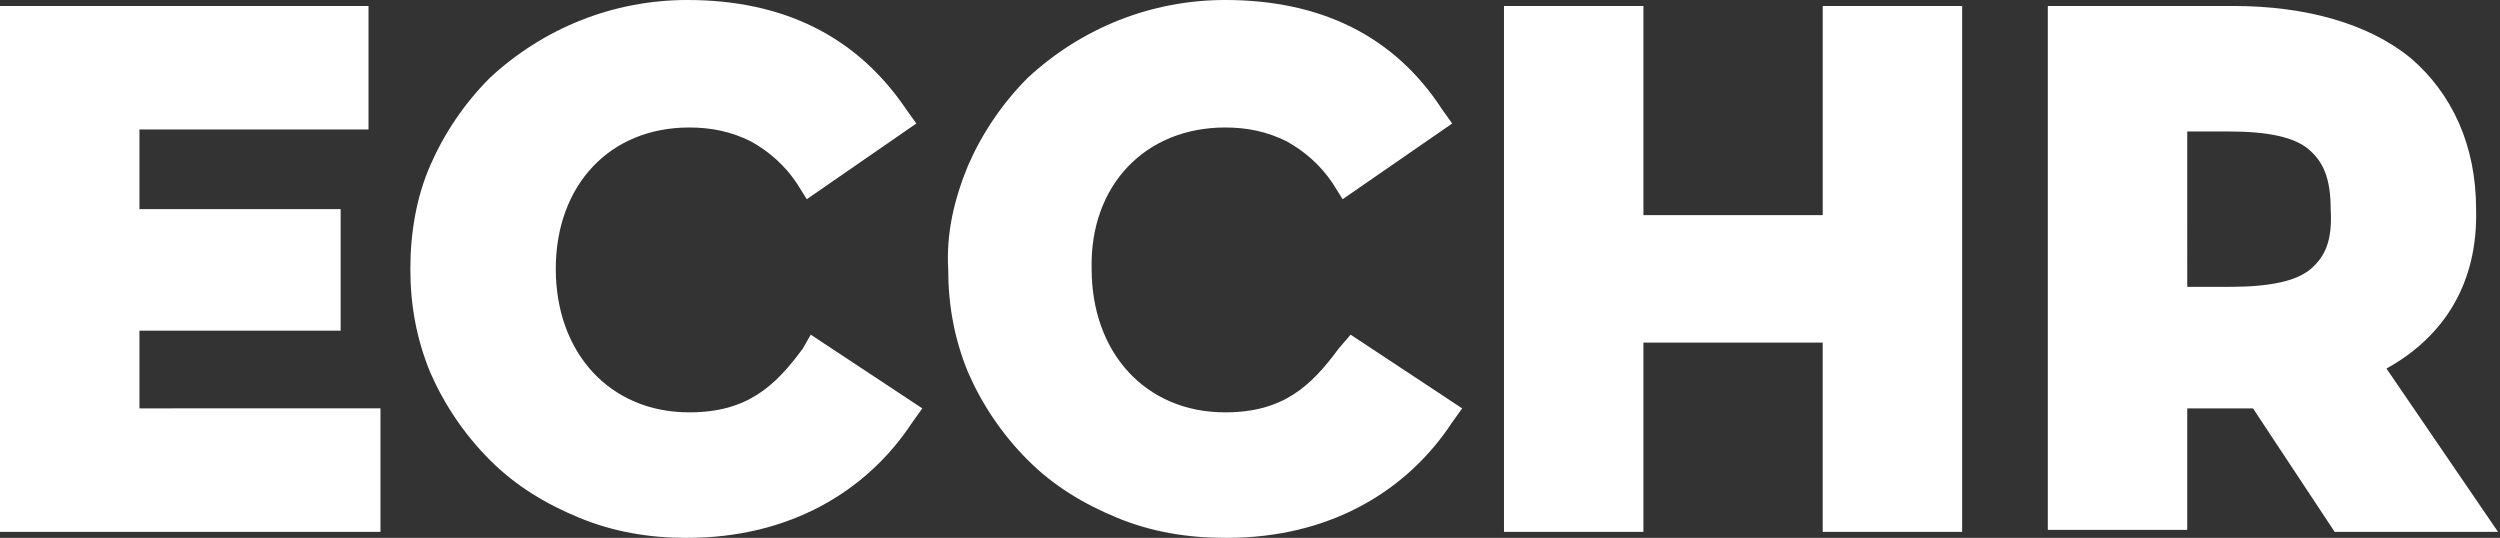 <?xml version="1.0" encoding="utf-8"?>
<!-- Generator: Adobe Illustrator 27.8.1, SVG Export Plug-In . SVG Version: 6.00 Build 0)  -->
<svg version="1.1" id="Ebene_1" xmlns="http://www.w3.org/2000/svg" xmlns:xlink="http://www.w3.org/1999/xlink" x="0px" y="0px"
	 viewBox="0 0 125.5 27" style="enable-background:new 0 0 125.5 27;" xml:space="preserve">
<rect x="0" y="0" width="125.5" height="27" fill="#333333" stroke="none"/>
<style type="text/css">
	.st0{fill:#FFFFFF;}
</style>
<path class="st0" d="M40.3,17.5c-1.4,1.9-2.8,3.2-5.7,3.2c-4,0-6.7-3-6.7-7.2c0-4.2,2.7-7.1,6.7-7.1c1.1,0,2.1,0.2,3.1,0.7
	c0.9,0.5,1.7,1.2,2.3,2.1l0.5,0.8l5.5-3.8l-0.5-0.7C43,1.8,39.3,0,34.5,0c-3.7,0-7.2,1.4-9.9,3.9c-1.3,1.3-2.3,2.8-3,4.4
	s-1,3.4-1,5.2c0,1.8,0.3,3.5,1,5.2c0.7,1.6,1.7,3.1,3,4.4c1.3,1.3,2.8,2.2,4.5,2.9c1.7,0.7,3.5,1,5.3,1h0.1c5.1,0,9-2.3,11.3-5.8
	l0.5-0.7l-5.6-3.7L40.3,17.5z"/>
<path class="st0" d="M7,16.6h10.1v-6.1H7v-4h11.5V0.3H0v26.4h19.1v-6.2H7V16.6z"/>
<path class="st0" d="M67.2,17.5c-1.4,1.9-2.8,3.2-5.7,3.2c-4,0-6.7-3-6.7-7.2c-0.1-4.2,2.7-7.1,6.7-7.1c1.1,0,2.1,0.2,3.1,0.7
	c0.9,0.5,1.7,1.2,2.3,2.1l0.5,0.8l5.5-3.8l-0.5-0.7C70,1.8,66.3,0,61.5,0c-3.7,0-7.2,1.4-9.9,3.9c-1.3,1.3-2.3,2.8-3,4.4
	c-0.7,1.7-1.1,3.4-1,5.2c0,1.8,0.3,3.5,1,5.2c0.7,1.6,1.7,3.1,3,4.4c1.3,1.3,2.8,2.2,4.5,2.9c1.7,0.7,3.5,1,5.4,1h0.1
	c5.1,0,9-2.3,11.3-5.8l0.5-0.7l-5.6-3.7L67.2,17.5z"/>
<path class="st0" d="M91.5,10.8h-9V0.3h-7v26.4h7v-9.5h9v9.5h7V0.3h-7V10.8z"/>
<path class="st0" d="M124.3,10.5c0-3.2-1.2-5.8-3.3-7.6c-2.1-1.7-5.2-2.6-8.9-2.6h-9.3v26.3h7v-6.1c0,0,2.9,0,3.3,0l4.1,6.2h8.2
	l-5.6-8.2C122.7,16.9,124.4,14.2,124.3,10.5z M116,13.5c-0.7,0.6-2,0.9-4.1,0.9h-2.1V6.6h2.1c2,0,3.3,0.3,4,0.9
	c0.7,0.6,1.1,1.4,1.1,3C117.1,12.1,116.7,12.9,116,13.5z"/>
</svg>
